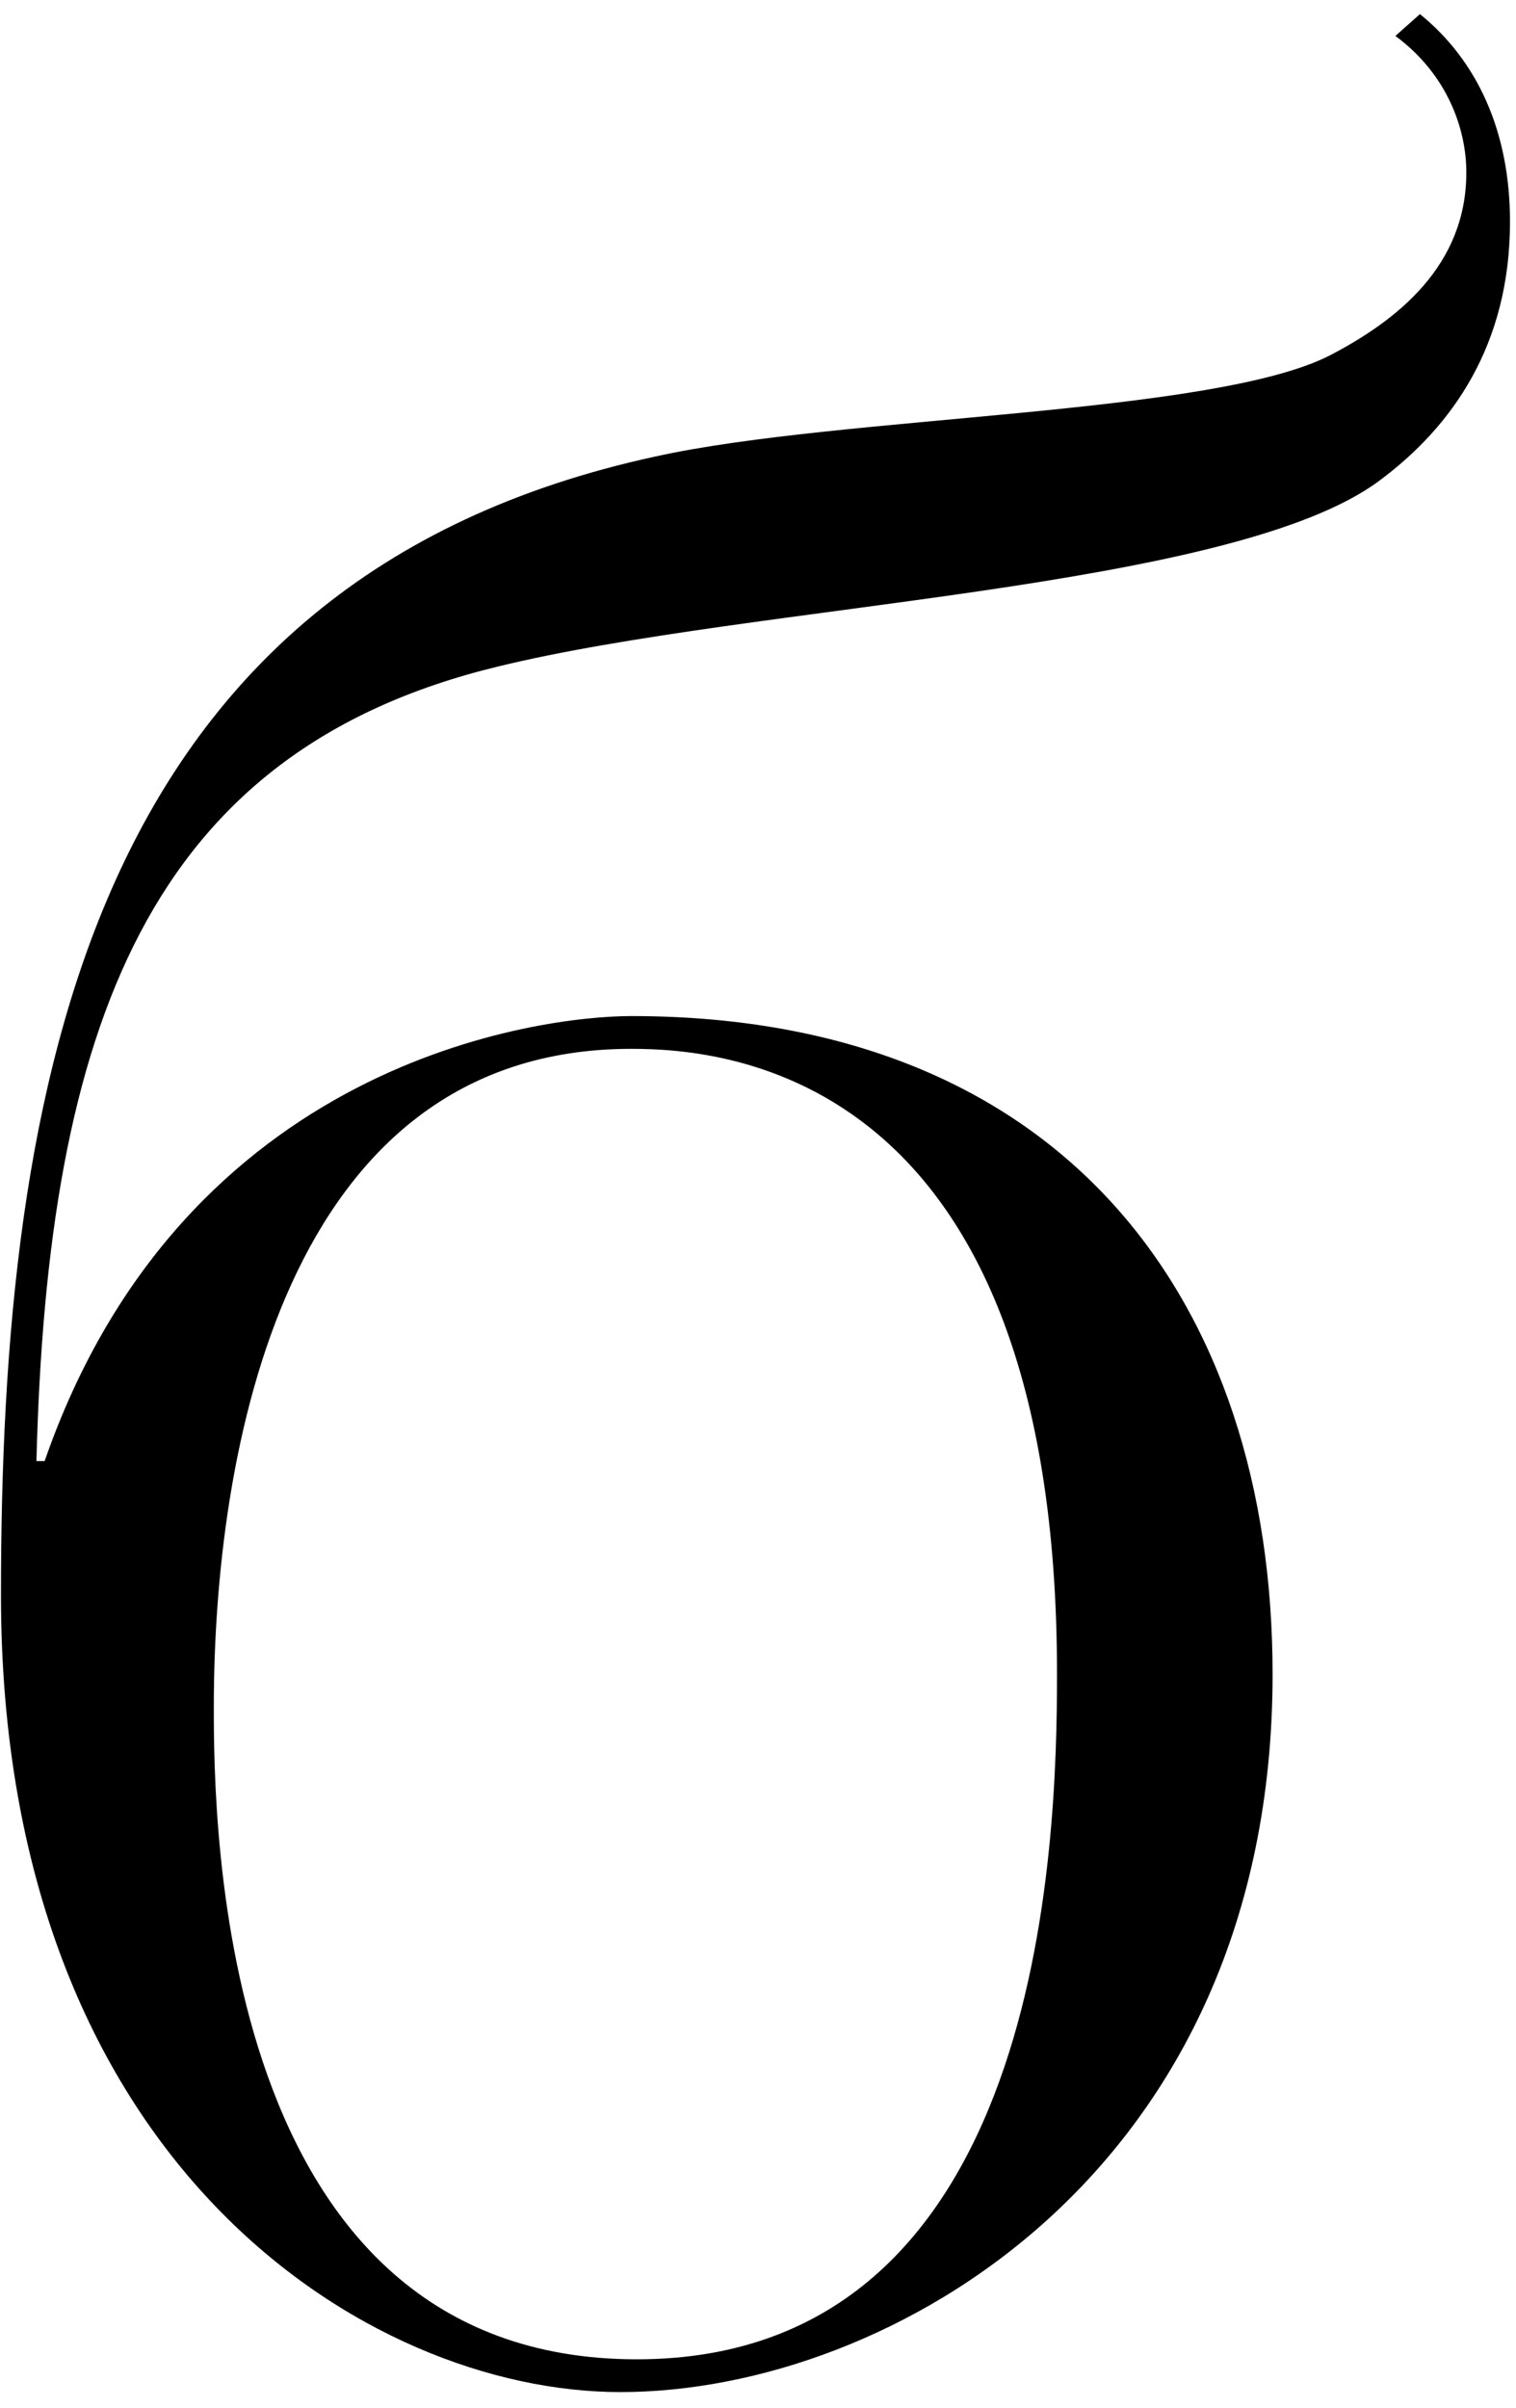 <?xml version="1.0" encoding="UTF-8"?> <svg xmlns="http://www.w3.org/2000/svg" width="80" height="127" viewBox="0 0 80 127" fill="none"><path d="M1.923 77.064H2.355C9.699 55.896 28.563 53.592 33.315 53.592C56.211 53.592 67.155 68.712 67.155 88.296C67.155 114.504 46.995 126.168 32.739 126.168C19.347 126.168 0.051 114.072 0.051 84.12C0.051 57.192 4.659 30.552 34.611 24.072C44.403 21.912 63.987 21.912 70.179 18.744C73.779 16.872 77.379 13.992 77.379 9.096C77.379 6.792 76.371 3.912 73.635 1.896L74.931 0.744C77.955 3.192 79.683 6.936 79.683 11.688C79.683 18.168 76.659 22.488 72.771 25.368C64.995 31.128 39.795 31.848 26.259 35.16C7.827 39.624 2.499 54.168 1.923 77.064ZM33.603 124.44C55.059 124.44 55.779 97.368 55.779 88.296C55.779 56.472 38.211 55.32 33.315 55.32C14.883 55.32 11.283 76.776 11.283 90.024C11.283 96.072 11.427 124.44 33.603 124.44Z" fill="black"></path></svg> 